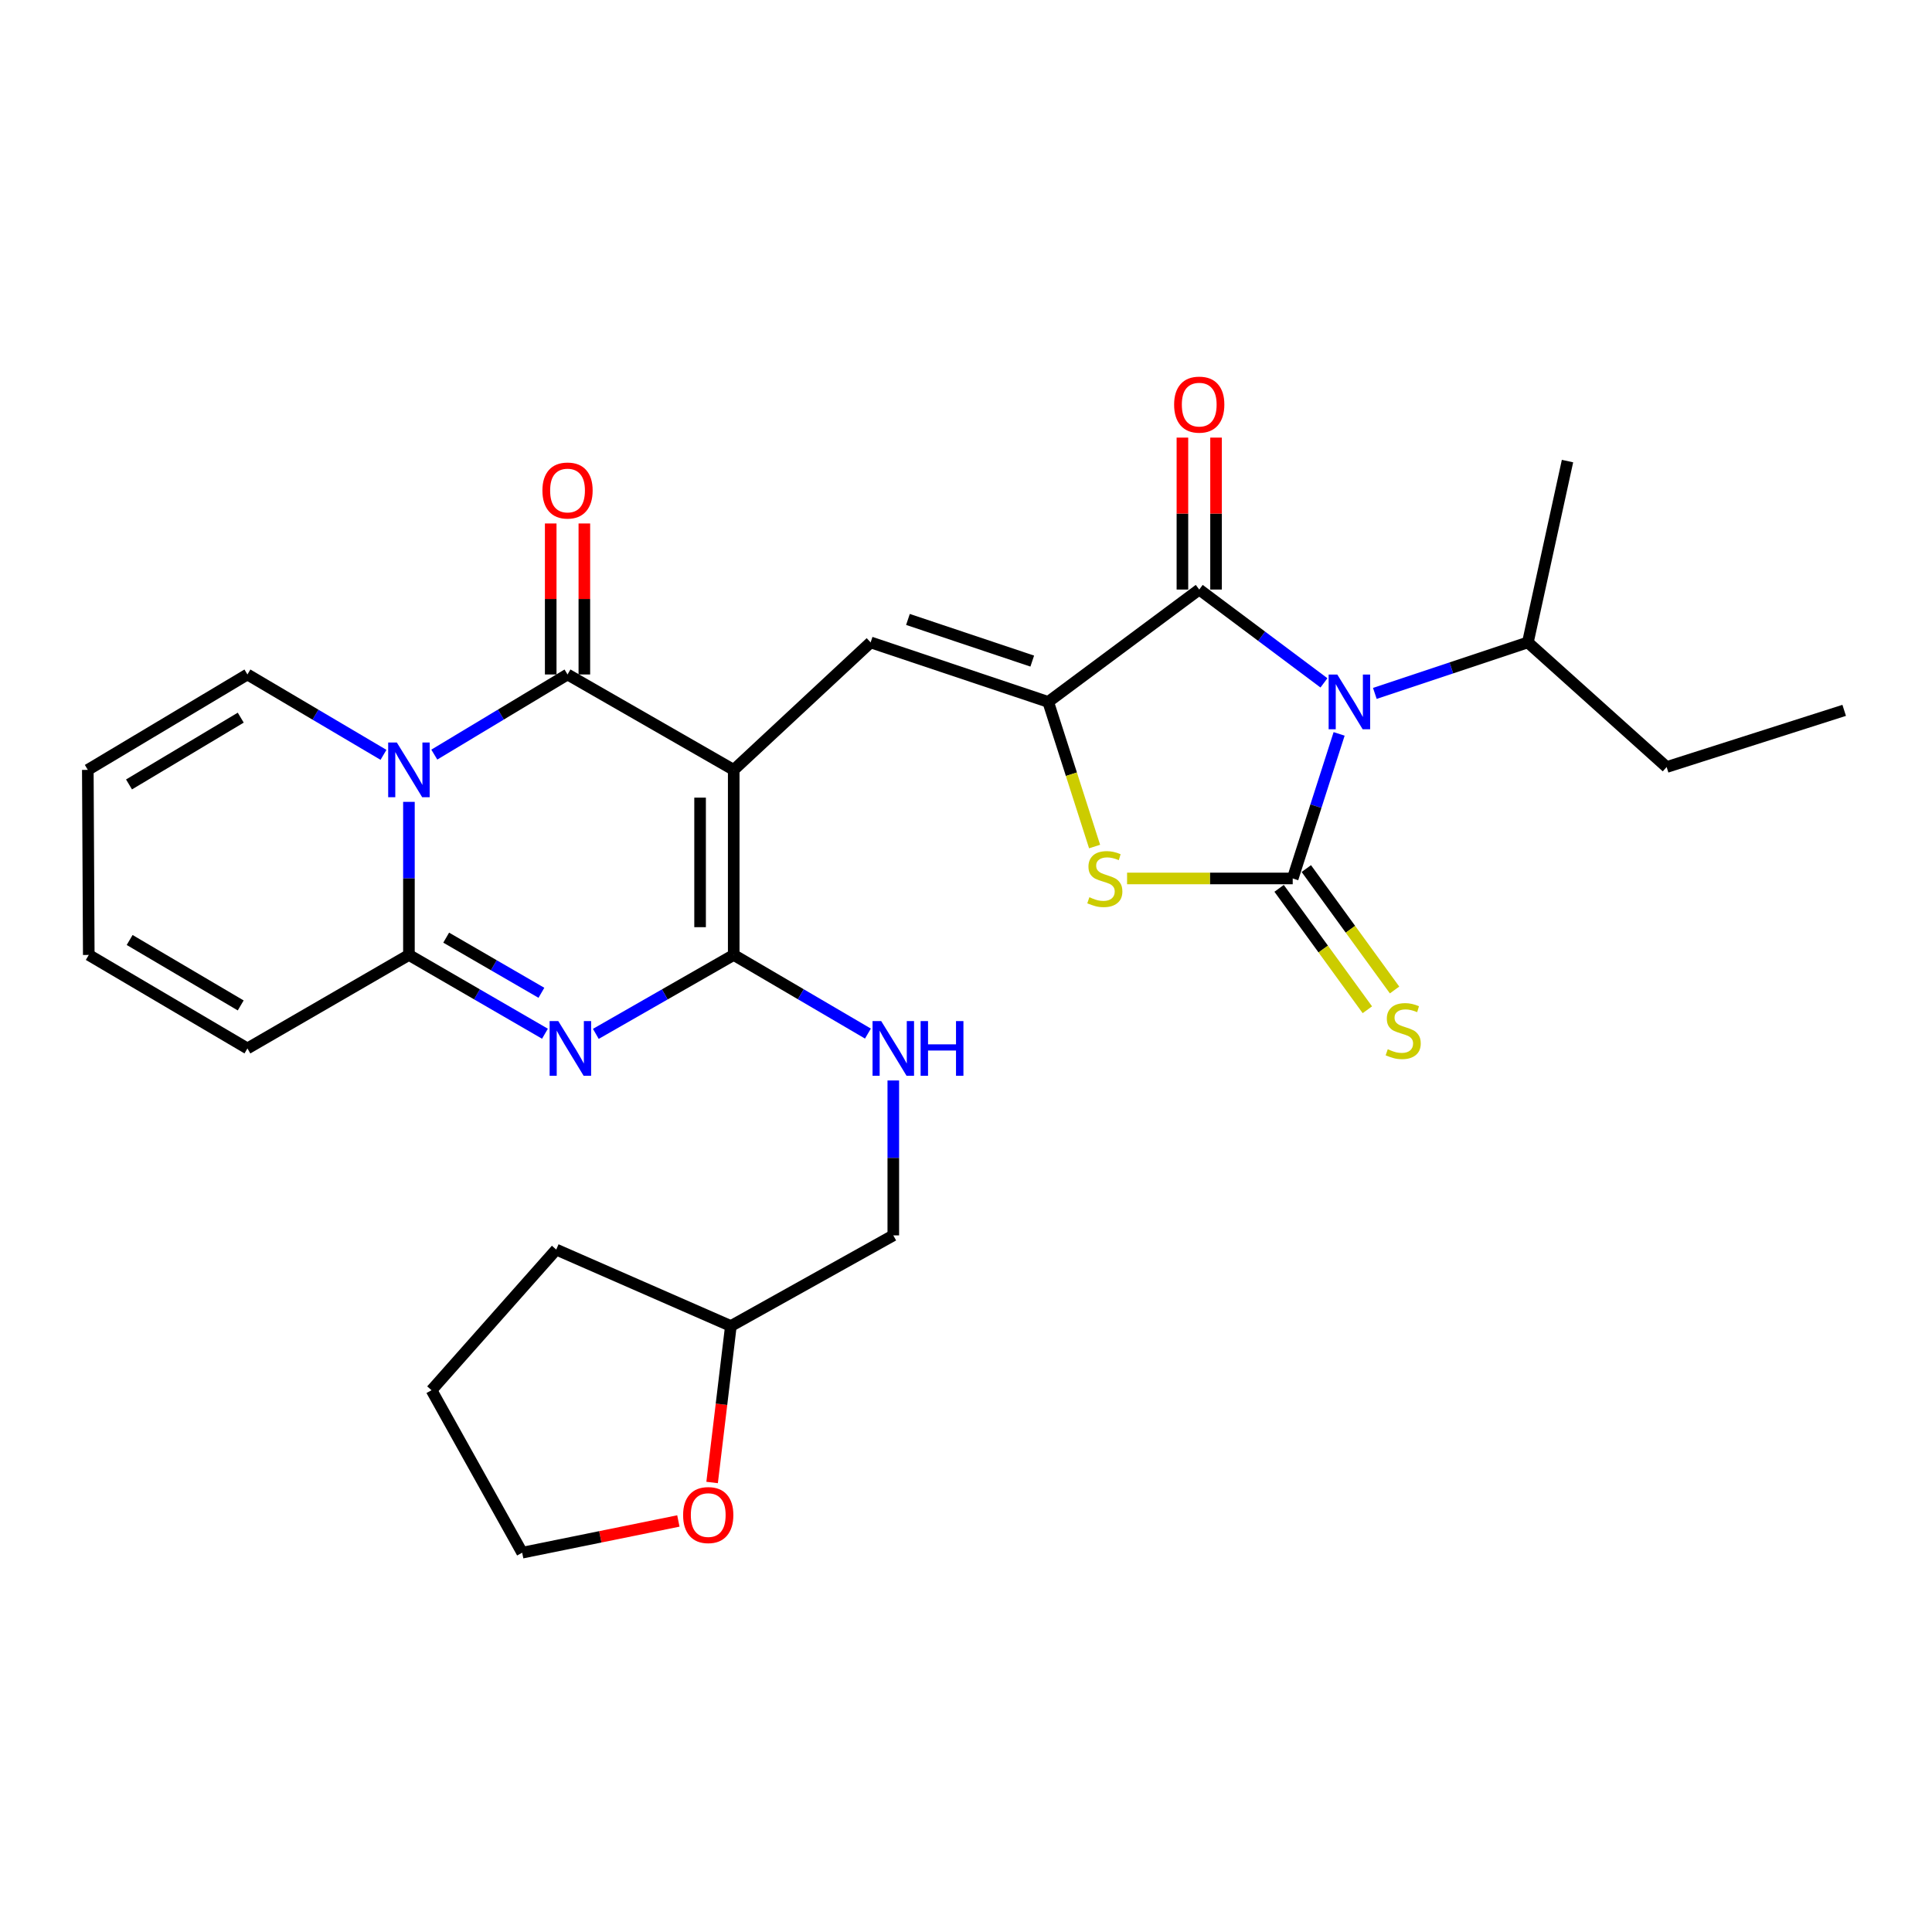 <?xml version='1.0' encoding='iso-8859-1'?>
<svg version='1.1' baseProfile='full'
              xmlns='http://www.w3.org/2000/svg'
                      xmlns:rdkit='http://www.rdkit.org/xml'
                      xmlns:xlink='http://www.w3.org/1999/xlink'
                  xml:space='preserve'
width='1000px' height='1000px' viewBox='0 0 1000 1000'>
<!-- END OF HEADER -->
<rect style='opacity:1.0;fill:#FFFFFF;stroke:none' width='1000' height='1000' x='0' y='0'> </rect>
<path class='bond-3' d='M 379.772,398.487 L 293.753,349.104' style='fill:none;fill-rule:evenodd;stroke:#000000;stroke-width:6px;stroke-linecap:butt;stroke-linejoin:miter;stroke-opacity:1' />
<path class='bond-4' d='M 379.772,398.487 L 379.772,494.275' style='fill:none;fill-rule:evenodd;stroke:#000000;stroke-width:6px;stroke-linecap:butt;stroke-linejoin:miter;stroke-opacity:1' />
<path class='bond-4' d='M 362.364,412.855 L 362.364,479.906' style='fill:none;fill-rule:evenodd;stroke:#000000;stroke-width:6px;stroke-linecap:butt;stroke-linejoin:miter;stroke-opacity:1' />
<path class='bond-9' d='M 379.772,398.487 L 450.636,332.507' style='fill:none;fill-rule:evenodd;stroke:#000000;stroke-width:6px;stroke-linecap:butt;stroke-linejoin:miter;stroke-opacity:1' />
<path class='bond-0' d='M 685.275,353.45 L 652.998,329.298' style='fill:none;fill-rule:evenodd;stroke:#0000FF;stroke-width:6px;stroke-linecap:butt;stroke-linejoin:miter;stroke-opacity:1' />
<path class='bond-0' d='M 652.998,329.298 L 620.721,305.147' style='fill:none;fill-rule:evenodd;stroke:#000000;stroke-width:6px;stroke-linecap:butt;stroke-linejoin:miter;stroke-opacity:1' />
<path class='bond-17' d='M 711.616,358.91 L 751.22,345.709' style='fill:none;fill-rule:evenodd;stroke:#0000FF;stroke-width:6px;stroke-linecap:butt;stroke-linejoin:miter;stroke-opacity:1' />
<path class='bond-17' d='M 751.22,345.709 L 790.825,332.507' style='fill:none;fill-rule:evenodd;stroke:#000000;stroke-width:6px;stroke-linecap:butt;stroke-linejoin:miter;stroke-opacity:1' />
<path class='bond-30' d='M 693.126,379.861 L 681.117,417.275' style='fill:none;fill-rule:evenodd;stroke:#0000FF;stroke-width:6px;stroke-linecap:butt;stroke-linejoin:miter;stroke-opacity:1' />
<path class='bond-30' d='M 681.117,417.275 L 669.108,454.689' style='fill:none;fill-rule:evenodd;stroke:#000000;stroke-width:6px;stroke-linecap:butt;stroke-linejoin:miter;stroke-opacity:1' />
<path class='bond-1' d='M 669.108,454.689 L 626.239,454.689' style='fill:none;fill-rule:evenodd;stroke:#000000;stroke-width:6px;stroke-linecap:butt;stroke-linejoin:miter;stroke-opacity:1' />
<path class='bond-1' d='M 626.239,454.689 L 583.371,454.689' style='fill:none;fill-rule:evenodd;stroke:#CCCC00;stroke-width:6px;stroke-linecap:butt;stroke-linejoin:miter;stroke-opacity:1' />
<path class='bond-12' d='M 662.067,459.807 L 684.905,491.227' style='fill:none;fill-rule:evenodd;stroke:#000000;stroke-width:6px;stroke-linecap:butt;stroke-linejoin:miter;stroke-opacity:1' />
<path class='bond-12' d='M 684.905,491.227 L 707.743,522.647' style='fill:none;fill-rule:evenodd;stroke:#CCCC00;stroke-width:6px;stroke-linecap:butt;stroke-linejoin:miter;stroke-opacity:1' />
<path class='bond-12' d='M 676.149,449.571 L 698.987,480.991' style='fill:none;fill-rule:evenodd;stroke:#000000;stroke-width:6px;stroke-linecap:butt;stroke-linejoin:miter;stroke-opacity:1' />
<path class='bond-12' d='M 698.987,480.991 L 721.825,512.412' style='fill:none;fill-rule:evenodd;stroke:#CCCC00;stroke-width:6px;stroke-linecap:butt;stroke-linejoin:miter;stroke-opacity:1' />
<path class='bond-2' d='M 224.796,390.586 L 259.275,369.845' style='fill:none;fill-rule:evenodd;stroke:#0000FF;stroke-width:6px;stroke-linecap:butt;stroke-linejoin:miter;stroke-opacity:1' />
<path class='bond-2' d='M 259.275,369.845 L 293.753,349.104' style='fill:none;fill-rule:evenodd;stroke:#000000;stroke-width:6px;stroke-linecap:butt;stroke-linejoin:miter;stroke-opacity:1' />
<path class='bond-13' d='M 198.494,390.708 L 163.281,369.906' style='fill:none;fill-rule:evenodd;stroke:#0000FF;stroke-width:6px;stroke-linecap:butt;stroke-linejoin:miter;stroke-opacity:1' />
<path class='bond-13' d='M 163.281,369.906 L 128.069,349.104' style='fill:none;fill-rule:evenodd;stroke:#000000;stroke-width:6px;stroke-linecap:butt;stroke-linejoin:miter;stroke-opacity:1' />
<path class='bond-29' d='M 211.661,415.042 L 211.661,454.658' style='fill:none;fill-rule:evenodd;stroke:#0000FF;stroke-width:6px;stroke-linecap:butt;stroke-linejoin:miter;stroke-opacity:1' />
<path class='bond-29' d='M 211.661,454.658 L 211.661,494.275' style='fill:none;fill-rule:evenodd;stroke:#000000;stroke-width:6px;stroke-linecap:butt;stroke-linejoin:miter;stroke-opacity:1' />
<path class='bond-14' d='M 302.458,349.104 L 302.458,310.028' style='fill:none;fill-rule:evenodd;stroke:#000000;stroke-width:6px;stroke-linecap:butt;stroke-linejoin:miter;stroke-opacity:1' />
<path class='bond-14' d='M 302.458,310.028 L 302.458,270.952' style='fill:none;fill-rule:evenodd;stroke:#FF0000;stroke-width:6px;stroke-linecap:butt;stroke-linejoin:miter;stroke-opacity:1' />
<path class='bond-14' d='M 285.049,349.104 L 285.049,310.028' style='fill:none;fill-rule:evenodd;stroke:#000000;stroke-width:6px;stroke-linecap:butt;stroke-linejoin:miter;stroke-opacity:1' />
<path class='bond-14' d='M 285.049,310.028 L 285.049,270.952' style='fill:none;fill-rule:evenodd;stroke:#FF0000;stroke-width:6px;stroke-linecap:butt;stroke-linejoin:miter;stroke-opacity:1' />
<path class='bond-5' d='M 379.772,494.275 L 344.086,514.702' style='fill:none;fill-rule:evenodd;stroke:#000000;stroke-width:6px;stroke-linecap:butt;stroke-linejoin:miter;stroke-opacity:1' />
<path class='bond-5' d='M 344.086,514.702 L 308.399,535.129' style='fill:none;fill-rule:evenodd;stroke:#0000FF;stroke-width:6px;stroke-linecap:butt;stroke-linejoin:miter;stroke-opacity:1' />
<path class='bond-11' d='M 379.772,494.275 L 414.504,514.625' style='fill:none;fill-rule:evenodd;stroke:#000000;stroke-width:6px;stroke-linecap:butt;stroke-linejoin:miter;stroke-opacity:1' />
<path class='bond-11' d='M 414.504,514.625 L 449.235,534.976' style='fill:none;fill-rule:evenodd;stroke:#0000FF;stroke-width:6px;stroke-linecap:butt;stroke-linejoin:miter;stroke-opacity:1' />
<path class='bond-8' d='M 282.069,535.053 L 246.865,514.664' style='fill:none;fill-rule:evenodd;stroke:#0000FF;stroke-width:6px;stroke-linecap:butt;stroke-linejoin:miter;stroke-opacity:1' />
<path class='bond-8' d='M 246.865,514.664 L 211.661,494.275' style='fill:none;fill-rule:evenodd;stroke:#000000;stroke-width:6px;stroke-linecap:butt;stroke-linejoin:miter;stroke-opacity:1' />
<path class='bond-8' d='M 280.233,513.871 L 255.59,499.599' style='fill:none;fill-rule:evenodd;stroke:#0000FF;stroke-width:6px;stroke-linecap:butt;stroke-linejoin:miter;stroke-opacity:1' />
<path class='bond-8' d='M 255.59,499.599 L 230.947,485.327' style='fill:none;fill-rule:evenodd;stroke:#000000;stroke-width:6px;stroke-linecap:butt;stroke-linejoin:miter;stroke-opacity:1' />
<path class='bond-6' d='M 542.545,363.302 L 450.636,332.507' style='fill:none;fill-rule:evenodd;stroke:#000000;stroke-width:6px;stroke-linecap:butt;stroke-linejoin:miter;stroke-opacity:1' />
<path class='bond-6' d='M 534.29,342.176 L 469.953,320.62' style='fill:none;fill-rule:evenodd;stroke:#000000;stroke-width:6px;stroke-linecap:butt;stroke-linejoin:miter;stroke-opacity:1' />
<path class='bond-7' d='M 542.545,363.302 L 620.721,305.147' style='fill:none;fill-rule:evenodd;stroke:#000000;stroke-width:6px;stroke-linecap:butt;stroke-linejoin:miter;stroke-opacity:1' />
<path class='bond-10' d='M 542.545,363.302 L 554.553,400.736' style='fill:none;fill-rule:evenodd;stroke:#000000;stroke-width:6px;stroke-linecap:butt;stroke-linejoin:miter;stroke-opacity:1' />
<path class='bond-10' d='M 554.553,400.736 L 566.561,438.169' style='fill:none;fill-rule:evenodd;stroke:#CCCC00;stroke-width:6px;stroke-linecap:butt;stroke-linejoin:miter;stroke-opacity:1' />
<path class='bond-16' d='M 629.425,305.147 L 629.425,265.825' style='fill:none;fill-rule:evenodd;stroke:#000000;stroke-width:6px;stroke-linecap:butt;stroke-linejoin:miter;stroke-opacity:1' />
<path class='bond-16' d='M 629.425,265.825 L 629.425,226.504' style='fill:none;fill-rule:evenodd;stroke:#FF0000;stroke-width:6px;stroke-linecap:butt;stroke-linejoin:miter;stroke-opacity:1' />
<path class='bond-16' d='M 612.016,305.147 L 612.016,265.825' style='fill:none;fill-rule:evenodd;stroke:#000000;stroke-width:6px;stroke-linecap:butt;stroke-linejoin:miter;stroke-opacity:1' />
<path class='bond-16' d='M 612.016,265.825 L 612.016,226.504' style='fill:none;fill-rule:evenodd;stroke:#FF0000;stroke-width:6px;stroke-linecap:butt;stroke-linejoin:miter;stroke-opacity:1' />
<path class='bond-15' d='M 211.661,494.275 L 128.069,542.671' style='fill:none;fill-rule:evenodd;stroke:#000000;stroke-width:6px;stroke-linecap:butt;stroke-linejoin:miter;stroke-opacity:1' />
<path class='bond-21' d='M 462.368,559.25 L 462.368,599.343' style='fill:none;fill-rule:evenodd;stroke:#0000FF;stroke-width:6px;stroke-linecap:butt;stroke-linejoin:miter;stroke-opacity:1' />
<path class='bond-21' d='M 462.368,599.343 L 462.368,639.435' style='fill:none;fill-rule:evenodd;stroke:#000000;stroke-width:6px;stroke-linecap:butt;stroke-linejoin:miter;stroke-opacity:1' />
<path class='bond-18' d='M 128.069,349.104 L 45.455,398.487' style='fill:none;fill-rule:evenodd;stroke:#000000;stroke-width:6px;stroke-linecap:butt;stroke-linejoin:miter;stroke-opacity:1' />
<path class='bond-18' d='M 124.609,371.454 L 66.779,406.022' style='fill:none;fill-rule:evenodd;stroke:#000000;stroke-width:6px;stroke-linecap:butt;stroke-linejoin:miter;stroke-opacity:1' />
<path class='bond-19' d='M 128.069,542.671 L 45.948,494.275' style='fill:none;fill-rule:evenodd;stroke:#000000;stroke-width:6px;stroke-linecap:butt;stroke-linejoin:miter;stroke-opacity:1' />
<path class='bond-19' d='M 124.59,520.414 L 67.105,486.536' style='fill:none;fill-rule:evenodd;stroke:#000000;stroke-width:6px;stroke-linecap:butt;stroke-linejoin:miter;stroke-opacity:1' />
<path class='bond-24' d='M 790.825,332.507 L 862.646,397.017' style='fill:none;fill-rule:evenodd;stroke:#000000;stroke-width:6px;stroke-linecap:butt;stroke-linejoin:miter;stroke-opacity:1' />
<path class='bond-25' d='M 790.825,332.507 L 811.338,238.654' style='fill:none;fill-rule:evenodd;stroke:#000000;stroke-width:6px;stroke-linecap:butt;stroke-linejoin:miter;stroke-opacity:1' />
<path class='bond-31' d='M 45.455,398.487 L 45.948,494.275' style='fill:none;fill-rule:evenodd;stroke:#000000;stroke-width:6px;stroke-linecap:butt;stroke-linejoin:miter;stroke-opacity:1' />
<path class='bond-20' d='M 368.591,767.331 L 373.442,726.842' style='fill:none;fill-rule:evenodd;stroke:#FF0000;stroke-width:6px;stroke-linecap:butt;stroke-linejoin:miter;stroke-opacity:1' />
<path class='bond-20' d='M 373.442,726.842 L 378.293,686.352' style='fill:none;fill-rule:evenodd;stroke:#000000;stroke-width:6px;stroke-linecap:butt;stroke-linejoin:miter;stroke-opacity:1' />
<path class='bond-23' d='M 351.124,787.252 L 310.702,795.46' style='fill:none;fill-rule:evenodd;stroke:#FF0000;stroke-width:6px;stroke-linecap:butt;stroke-linejoin:miter;stroke-opacity:1' />
<path class='bond-23' d='M 310.702,795.46 L 270.28,803.669' style='fill:none;fill-rule:evenodd;stroke:#000000;stroke-width:6px;stroke-linecap:butt;stroke-linejoin:miter;stroke-opacity:1' />
<path class='bond-22' d='M 462.368,639.435 L 378.293,686.352' style='fill:none;fill-rule:evenodd;stroke:#000000;stroke-width:6px;stroke-linecap:butt;stroke-linejoin:miter;stroke-opacity:1' />
<path class='bond-26' d='M 378.293,686.352 L 287.902,646.776' style='fill:none;fill-rule:evenodd;stroke:#000000;stroke-width:6px;stroke-linecap:butt;stroke-linejoin:miter;stroke-opacity:1' />
<path class='bond-32' d='M 270.28,803.669 L 223.363,719.574' style='fill:none;fill-rule:evenodd;stroke:#000000;stroke-width:6px;stroke-linecap:butt;stroke-linejoin:miter;stroke-opacity:1' />
<path class='bond-27' d='M 862.646,397.017 L 954.545,367.683' style='fill:none;fill-rule:evenodd;stroke:#000000;stroke-width:6px;stroke-linecap:butt;stroke-linejoin:miter;stroke-opacity:1' />
<path class='bond-28' d='M 287.902,646.776 L 223.363,719.574' style='fill:none;fill-rule:evenodd;stroke:#000000;stroke-width:6px;stroke-linecap:butt;stroke-linejoin:miter;stroke-opacity:1' />
<path  class='atom-1' d='M 692.182 349.142
L 701.462 364.142
Q 702.382 365.622, 703.862 368.302
Q 705.342 370.982, 705.422 371.142
L 705.422 349.142
L 709.182 349.142
L 709.182 377.462
L 705.302 377.462
L 695.342 361.062
Q 694.182 359.142, 692.942 356.942
Q 691.742 354.742, 691.382 354.062
L 691.382 377.462
L 687.702 377.462
L 687.702 349.142
L 692.182 349.142
' fill='#0000FF'/>
<path  class='atom-3' d='M 205.401 384.327
L 214.681 399.327
Q 215.601 400.807, 217.081 403.487
Q 218.561 406.167, 218.641 406.327
L 218.641 384.327
L 222.401 384.327
L 222.401 412.647
L 218.521 412.647
L 208.561 396.247
Q 207.401 394.327, 206.161 392.127
Q 204.961 389.927, 204.601 389.247
L 204.601 412.647
L 200.921 412.647
L 200.921 384.327
L 205.401 384.327
' fill='#0000FF'/>
<path  class='atom-6' d='M 288.963 528.511
L 298.243 543.511
Q 299.163 544.991, 300.643 547.671
Q 302.123 550.351, 302.203 550.511
L 302.203 528.511
L 305.963 528.511
L 305.963 556.831
L 302.083 556.831
L 292.123 540.431
Q 290.963 538.511, 289.723 536.311
Q 288.523 534.111, 288.163 533.431
L 288.163 556.831
L 284.483 556.831
L 284.483 528.511
L 288.963 528.511
' fill='#0000FF'/>
<path  class='atom-11' d='M 563.86 464.409
Q 564.18 464.529, 565.5 465.089
Q 566.82 465.649, 568.26 466.009
Q 569.74 466.329, 571.18 466.329
Q 573.86 466.329, 575.42 465.049
Q 576.98 463.729, 576.98 461.449
Q 576.98 459.889, 576.18 458.929
Q 575.42 457.969, 574.22 457.449
Q 573.02 456.929, 571.02 456.329
Q 568.5 455.569, 566.98 454.849
Q 565.5 454.129, 564.42 452.609
Q 563.38 451.089, 563.38 448.529
Q 563.38 444.969, 565.78 442.769
Q 568.22 440.569, 573.02 440.569
Q 576.3 440.569, 580.02 442.129
L 579.1 445.209
Q 575.7 443.809, 573.14 443.809
Q 570.38 443.809, 568.86 444.969
Q 567.34 446.089, 567.38 448.049
Q 567.38 449.569, 568.14 450.489
Q 568.94 451.409, 570.06 451.929
Q 571.22 452.449, 573.14 453.049
Q 575.7 453.849, 577.22 454.649
Q 578.74 455.449, 579.82 457.089
Q 580.94 458.689, 580.94 461.449
Q 580.94 465.369, 578.3 467.489
Q 575.7 469.569, 571.34 469.569
Q 568.82 469.569, 566.9 469.009
Q 565.02 468.489, 562.78 467.569
L 563.86 464.409
' fill='#CCCC00'/>
<path  class='atom-12' d='M 456.108 528.511
L 465.388 543.511
Q 466.308 544.991, 467.788 547.671
Q 469.268 550.351, 469.348 550.511
L 469.348 528.511
L 473.108 528.511
L 473.108 556.831
L 469.228 556.831
L 459.268 540.431
Q 458.108 538.511, 456.868 536.311
Q 455.668 534.111, 455.308 533.431
L 455.308 556.831
L 451.628 556.831
L 451.628 528.511
L 456.108 528.511
' fill='#0000FF'/>
<path  class='atom-12' d='M 476.508 528.511
L 480.348 528.511
L 480.348 540.551
L 494.828 540.551
L 494.828 528.511
L 498.668 528.511
L 498.668 556.831
L 494.828 556.831
L 494.828 543.751
L 480.348 543.751
L 480.348 556.831
L 476.508 556.831
L 476.508 528.511
' fill='#0000FF'/>
<path  class='atom-13' d='M 718.296 543.087
Q 718.616 543.207, 719.936 543.767
Q 721.256 544.327, 722.696 544.687
Q 724.176 545.007, 725.616 545.007
Q 728.296 545.007, 729.856 543.727
Q 731.416 542.407, 731.416 540.127
Q 731.416 538.567, 730.616 537.607
Q 729.856 536.647, 728.656 536.127
Q 727.456 535.607, 725.456 535.007
Q 722.936 534.247, 721.416 533.527
Q 719.936 532.807, 718.856 531.287
Q 717.816 529.767, 717.816 527.207
Q 717.816 523.647, 720.216 521.447
Q 722.656 519.247, 727.456 519.247
Q 730.736 519.247, 734.456 520.807
L 733.536 523.887
Q 730.136 522.487, 727.576 522.487
Q 724.816 522.487, 723.296 523.647
Q 721.776 524.767, 721.816 526.727
Q 721.816 528.247, 722.576 529.167
Q 723.376 530.087, 724.496 530.607
Q 725.656 531.127, 727.576 531.727
Q 730.136 532.527, 731.656 533.327
Q 733.176 534.127, 734.256 535.767
Q 735.376 537.367, 735.376 540.127
Q 735.376 544.047, 732.736 546.167
Q 730.136 548.247, 725.776 548.247
Q 723.256 548.247, 721.336 547.687
Q 719.456 547.167, 717.216 546.247
L 718.296 543.087
' fill='#CCCC00'/>
<path  class='atom-15' d='M 280.753 253.89
Q 280.753 247.09, 284.113 243.29
Q 287.473 239.49, 293.753 239.49
Q 300.033 239.49, 303.393 243.29
Q 306.753 247.09, 306.753 253.89
Q 306.753 260.77, 303.353 264.69
Q 299.953 268.57, 293.753 268.57
Q 287.513 268.57, 284.113 264.69
Q 280.753 260.81, 280.753 253.89
M 293.753 265.37
Q 298.073 265.37, 300.393 262.49
Q 302.753 259.57, 302.753 253.89
Q 302.753 248.33, 300.393 245.53
Q 298.073 242.69, 293.753 242.69
Q 289.433 242.69, 287.073 245.49
Q 284.753 248.29, 284.753 253.89
Q 284.753 259.61, 287.073 262.49
Q 289.433 265.37, 293.753 265.37
' fill='#FF0000'/>
<path  class='atom-17' d='M 607.721 209.429
Q 607.721 202.629, 611.081 198.829
Q 614.441 195.029, 620.721 195.029
Q 627.001 195.029, 630.361 198.829
Q 633.721 202.629, 633.721 209.429
Q 633.721 216.309, 630.321 220.229
Q 626.921 224.109, 620.721 224.109
Q 614.481 224.109, 611.081 220.229
Q 607.721 216.349, 607.721 209.429
M 620.721 220.909
Q 625.041 220.909, 627.361 218.029
Q 629.721 215.109, 629.721 209.429
Q 629.721 203.869, 627.361 201.069
Q 625.041 198.229, 620.721 198.229
Q 616.401 198.229, 614.041 201.029
Q 611.721 203.829, 611.721 209.429
Q 611.721 215.149, 614.041 218.029
Q 616.401 220.909, 620.721 220.909
' fill='#FF0000'/>
<path  class='atom-21' d='M 353.58 784.193
Q 353.58 777.393, 356.94 773.593
Q 360.3 769.793, 366.58 769.793
Q 372.86 769.793, 376.22 773.593
Q 379.58 777.393, 379.58 784.193
Q 379.58 791.073, 376.18 794.993
Q 372.78 798.873, 366.58 798.873
Q 360.34 798.873, 356.94 794.993
Q 353.58 791.113, 353.58 784.193
M 366.58 795.673
Q 370.9 795.673, 373.22 792.793
Q 375.58 789.873, 375.58 784.193
Q 375.58 778.633, 373.22 775.833
Q 370.9 772.993, 366.58 772.993
Q 362.26 772.993, 359.9 775.793
Q 357.58 778.593, 357.58 784.193
Q 357.58 789.913, 359.9 792.793
Q 362.26 795.673, 366.58 795.673
' fill='#FF0000'/>
</svg>
